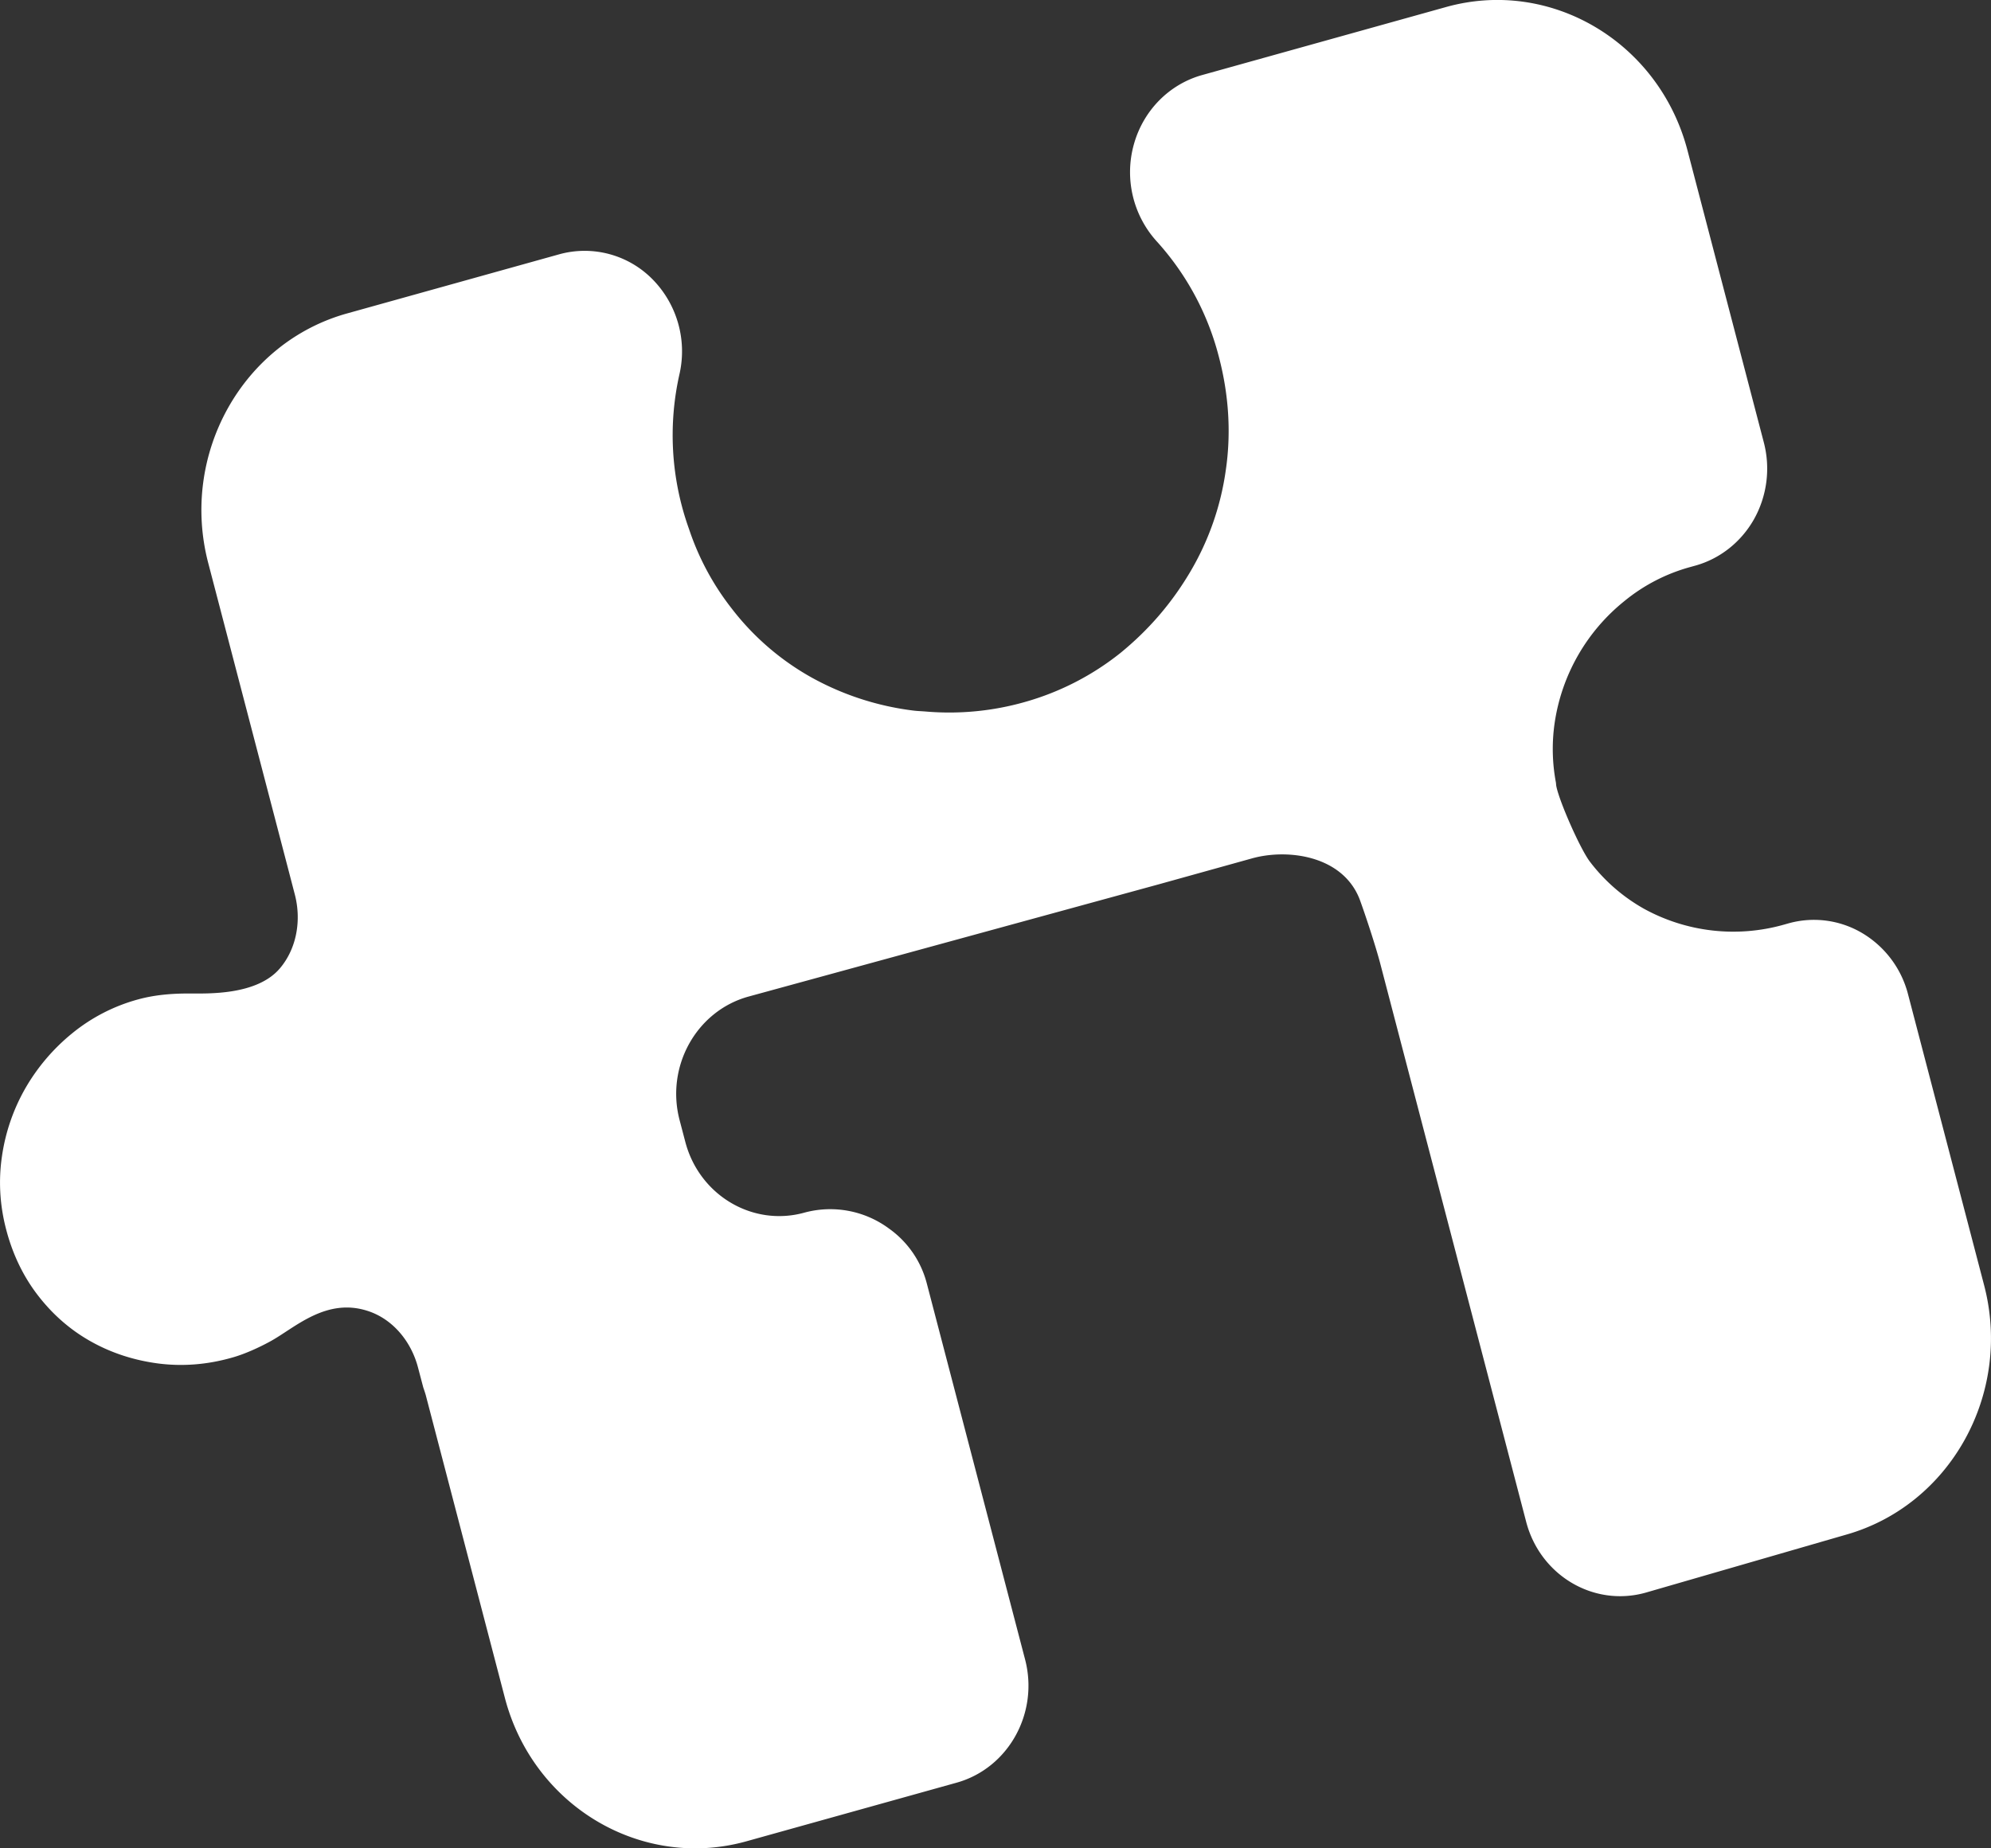 <svg width="28" height="26" fill="none" xmlns="http://www.w3.org/2000/svg"><rect width="100%" height="100%" fill="#333333" stroke="none"/><path d="M27.904 18.082l-1.071-4.097a1.408 1.408 0 00-.645-.86 1.33 1.33 0 00-1.034-.137l-.071.02a2.61 2.61 0 01-1.96-.223 2.487 2.487 0 01-.763-.663c-.134-.175-.426-.835-.472-1.058-.005-.021-.004-.042-.008-.063a2.545 2.545 0 01-.017-.828 2.703 2.703 0 01.984-1.72 2.5 2.5 0 01.921-.476l.072-.02c.346-.096.642-.329.824-.648.186-.328.237-.72.141-1.086l-1.073-4.106C23.334.593 21.811-.313 20.336.099l-3.431.957c-.464.13-.828.5-.96.978a1.45 1.45 0 00.316 1.354 3.836 3.836 0 01.88 1.63c.142.54.174 1.08.097 1.6a3.853 3.853 0 01-.506 1.437c-.26.437-.58.807-.975 1.13a3.81 3.81 0 01-1.345.69 3.889 3.889 0 01-1.39.134c-.057-.005-.114-.006-.172-.013a3.951 3.951 0 01-1.426-.46 3.675 3.675 0 01-1.136-.979 3.712 3.712 0 01-.598-1.115 3.903 3.903 0 01-.132-2.19 1.445 1.445 0 00-.388-1.33 1.339 1.339 0 00-1.305-.345l-2.984.832c-1.475.411-2.35 1.985-1.953 3.509l1.117 4.276.1.384c.096.362.03.763-.21 1.045-.326.382-1.022.352-1.274.352-.24 0-.484.018-.725.085a2.504 2.504 0 00-.923.477 2.79 2.79 0 00-.655.769 2.701 2.701 0 00-.33.956c-.051.343-.031.69.058 1.03.092.355.246.673.457.942.21.27.463.486.748.643.283.157.598.259.937.303.336.043.681.017 1.025-.08.185-.05.395-.147.553-.234.342-.188.786-.625 1.382-.42.344.118.597.43.691.792l.073.277c.012.036.025.072.035.108l1.113 4.26c.398 1.524 1.922 2.429 3.397 2.018l2.954-.824c.73-.203 1.162-.98.965-1.734l-1.385-5.3a1.365 1.365 0 00-.527-.76 1.389 1.389 0 00-1.189-.226c-.729.204-1.482-.244-1.678-.997l-.08-.305c-.197-.753.236-1.531.964-1.735l5.791-1.585 1.294-.36c.498-.14 1.272-.044 1.514.572.083.226.226.66.291.908l2.052 7.852c.197.754.948 1.2 1.678.997l2.81-.813c1.475-.411 2.35-1.985 1.953-3.509z" fill="#fff"/></svg>